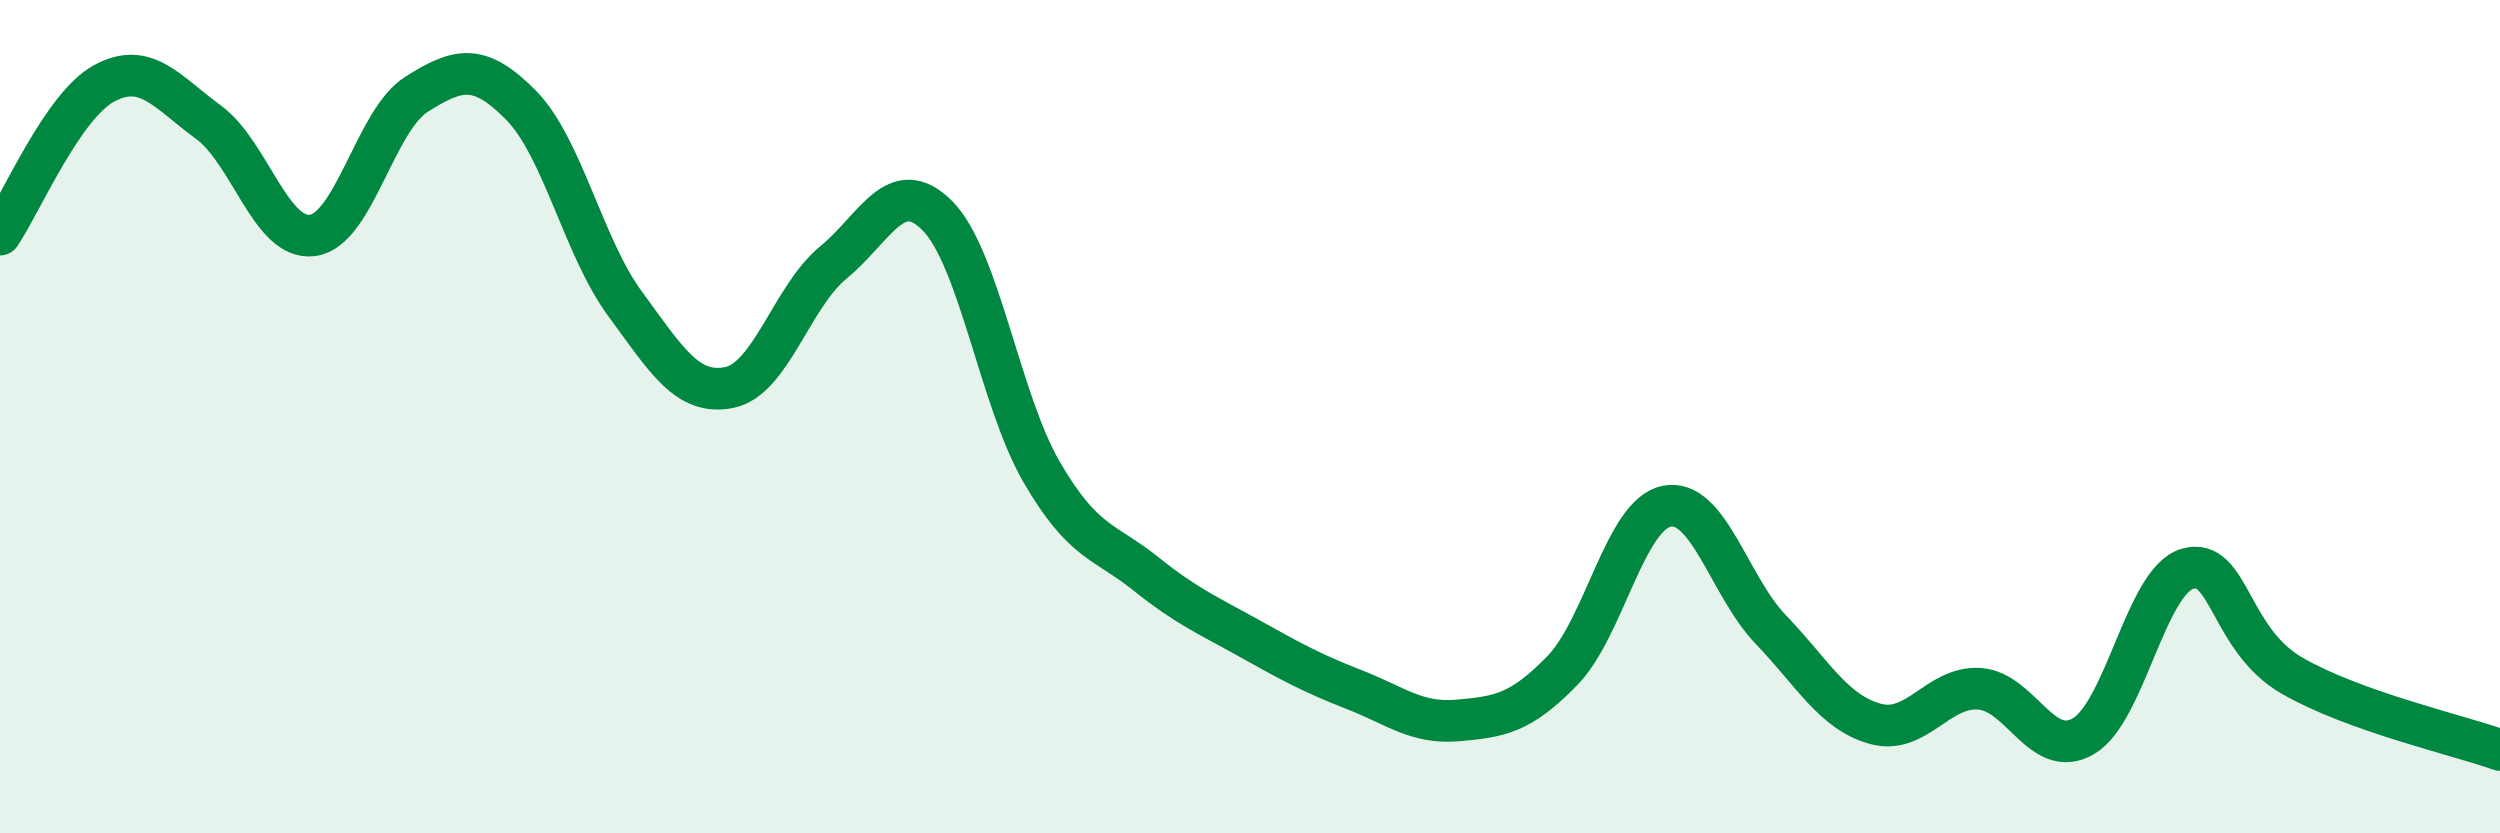 
    <svg width="60" height="20" viewBox="0 0 60 20" xmlns="http://www.w3.org/2000/svg">
      <path
        d="M 0,5.63 C 0.5,4.9 1.5,2.54 2.5,2 C 3.5,1.46 4,2.2 5,2.93 C 6,3.66 6.5,5.78 7.5,5.65 C 8.5,5.52 9,2.89 10,2.26 C 11,1.63 11.5,1.51 12.5,2.52 C 13.5,3.53 14,5.93 15,7.29 C 16,8.65 16.5,9.5 17.5,9.3 C 18.5,9.1 19,7.12 20,6.3 C 21,5.48 21.5,4.17 22.5,5.18 C 23.5,6.19 24,9.61 25,11.33 C 26,13.05 26.5,12.97 27.5,13.77 C 28.5,14.57 29,14.77 30,15.33 C 31,15.89 31.5,16.16 32.5,16.55 C 33.5,16.94 34,17.38 35,17.29 C 36,17.2 36.5,17.12 37.5,16.09 C 38.5,15.06 39,12.35 40,12.15 C 41,11.95 41.5,14.07 42.5,15.11 C 43.5,16.15 44,17.09 45,17.37 C 46,17.65 46.5,16.47 47.5,16.53 C 48.5,16.59 49,18.25 50,17.67 C 51,17.09 51.5,13.94 52.5,13.65 C 53.5,13.36 53.5,15.34 55,16.21 C 56.5,17.08 59,17.64 60,18L60 20L0 20Z"
        fill="#008740"
        opacity="0.1"
        stroke-linecap="round"
        stroke-linejoin="round"
      />
      <path
        d="M 0,5.63 C 0.5,4.9 1.5,2.54 2.5,2 C 3.5,1.46 4,2.2 5,2.93 C 6,3.66 6.5,5.78 7.5,5.65 C 8.5,5.52 9,2.89 10,2.26 C 11,1.63 11.5,1.51 12.5,2.52 C 13.5,3.53 14,5.93 15,7.29 C 16,8.65 16.5,9.5 17.5,9.3 C 18.5,9.1 19,7.12 20,6.3 C 21,5.48 21.5,4.17 22.5,5.18 C 23.5,6.19 24,9.61 25,11.33 C 26,13.05 26.5,12.97 27.5,13.77 C 28.5,14.57 29,14.77 30,15.33 C 31,15.89 31.5,16.16 32.5,16.55 C 33.5,16.94 34,17.38 35,17.29 C 36,17.2 36.5,17.12 37.5,16.09 C 38.5,15.06 39,12.35 40,12.15 C 41,11.95 41.5,14.07 42.5,15.11 C 43.5,16.15 44,17.09 45,17.37 C 46,17.65 46.5,16.47 47.5,16.53 C 48.5,16.59 49,18.25 50,17.67 C 51,17.09 51.5,13.94 52.5,13.65 C 53.5,13.36 53.5,15.34 55,16.21 C 56.5,17.08 59,17.64 60,18"
        stroke="#008740"
        stroke-width="1"
        fill="none"
        stroke-linecap="round"
        stroke-linejoin="round"
      />
    </svg>
  